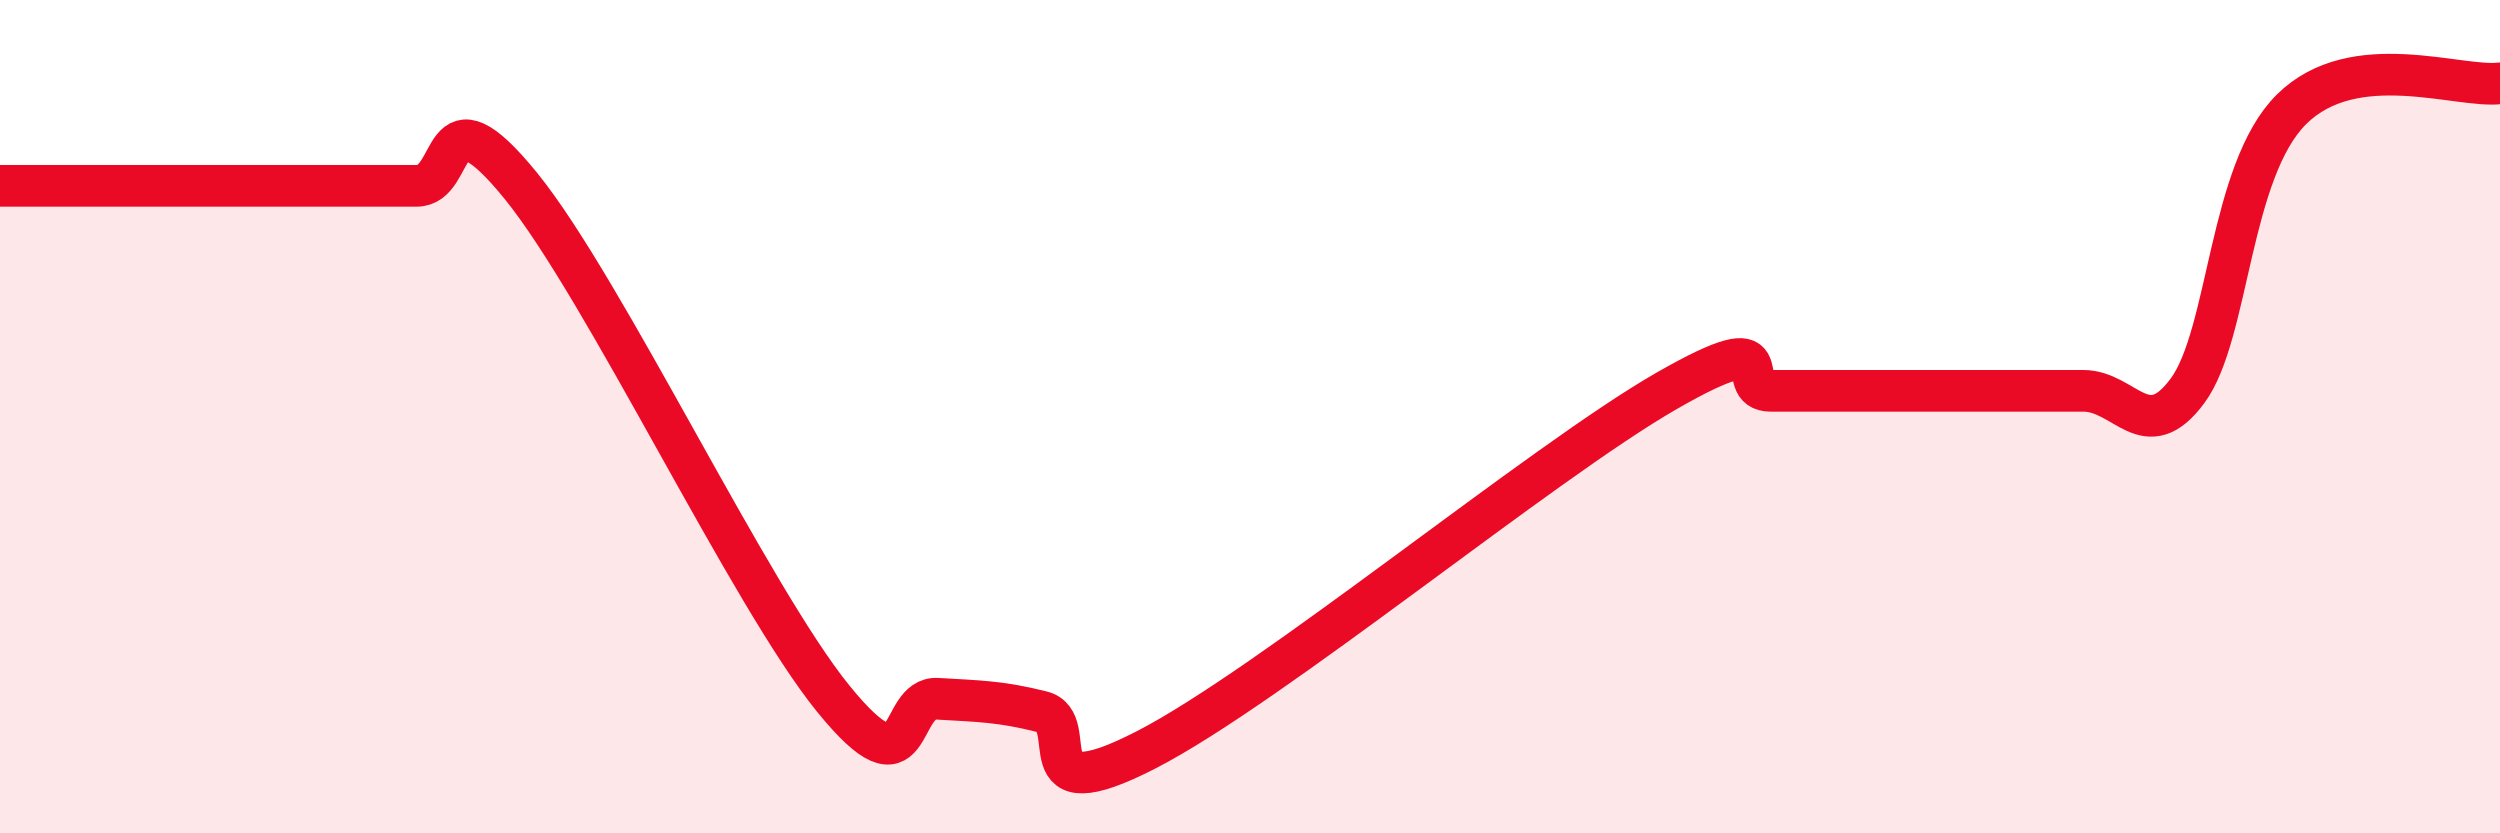 
    <svg width="60" height="20" viewBox="0 0 60 20" xmlns="http://www.w3.org/2000/svg">
      <path
        d="M 0,4.46 C 0.5,4.46 1.5,4.46 2.5,4.46 C 3.5,4.46 4,4.46 5,4.46 C 6,4.46 6.5,4.46 7.5,4.46 C 8.5,4.46 9,4.46 10,4.46 C 11,4.46 10.5,2 12.5,4.46 C 14.5,6.92 18,14.31 20,16.77 C 22,19.23 21.5,16.71 22.5,16.77 C 23.5,16.83 24,16.83 25,17.08 C 26,17.33 24.5,19.54 27.5,18 C 30.5,16.46 37,11.1 40,9.38 C 43,7.66 41.5,9.38 42.5,9.38 C 43.5,9.38 44,9.38 45,9.38 C 46,9.38 46.5,9.38 47.5,9.38 C 48.5,9.38 49,9.38 50,9.38 C 51,9.38 51.5,10.73 52.5,9.38 C 53.5,8.03 53.5,4.1 55,2.62 C 56.5,1.14 59,2.12 60,2L60 20L0 20Z"
        fill="#EB0A25"
        opacity="0.1"
        stroke-linecap="round"
        stroke-linejoin="round"
      />
      <path
        d="M 0,4.46 C 0.5,4.46 1.5,4.46 2.5,4.46 C 3.5,4.46 4,4.46 5,4.46 C 6,4.46 6.5,4.46 7.5,4.46 C 8.5,4.46 9,4.46 10,4.46 C 11,4.46 10.5,2 12.5,4.46 C 14.5,6.92 18,14.31 20,16.77 C 22,19.23 21.5,16.71 22.5,16.77 C 23.5,16.83 24,16.83 25,17.08 C 26,17.33 24.5,19.54 27.5,18 C 30.5,16.46 37,11.1 40,9.38 C 43,7.66 41.5,9.38 42.5,9.38 C 43.5,9.38 44,9.38 45,9.38 C 46,9.38 46.5,9.38 47.5,9.38 C 48.5,9.38 49,9.38 50,9.38 C 51,9.38 51.5,10.73 52.5,9.38 C 53.5,8.03 53.5,4.1 55,2.62 C 56.5,1.14 59,2.12 60,2"
        stroke="#EB0A25"
        stroke-width="1"
        fill="none"
        stroke-linecap="round"
        stroke-linejoin="round"
      />
    </svg>
  